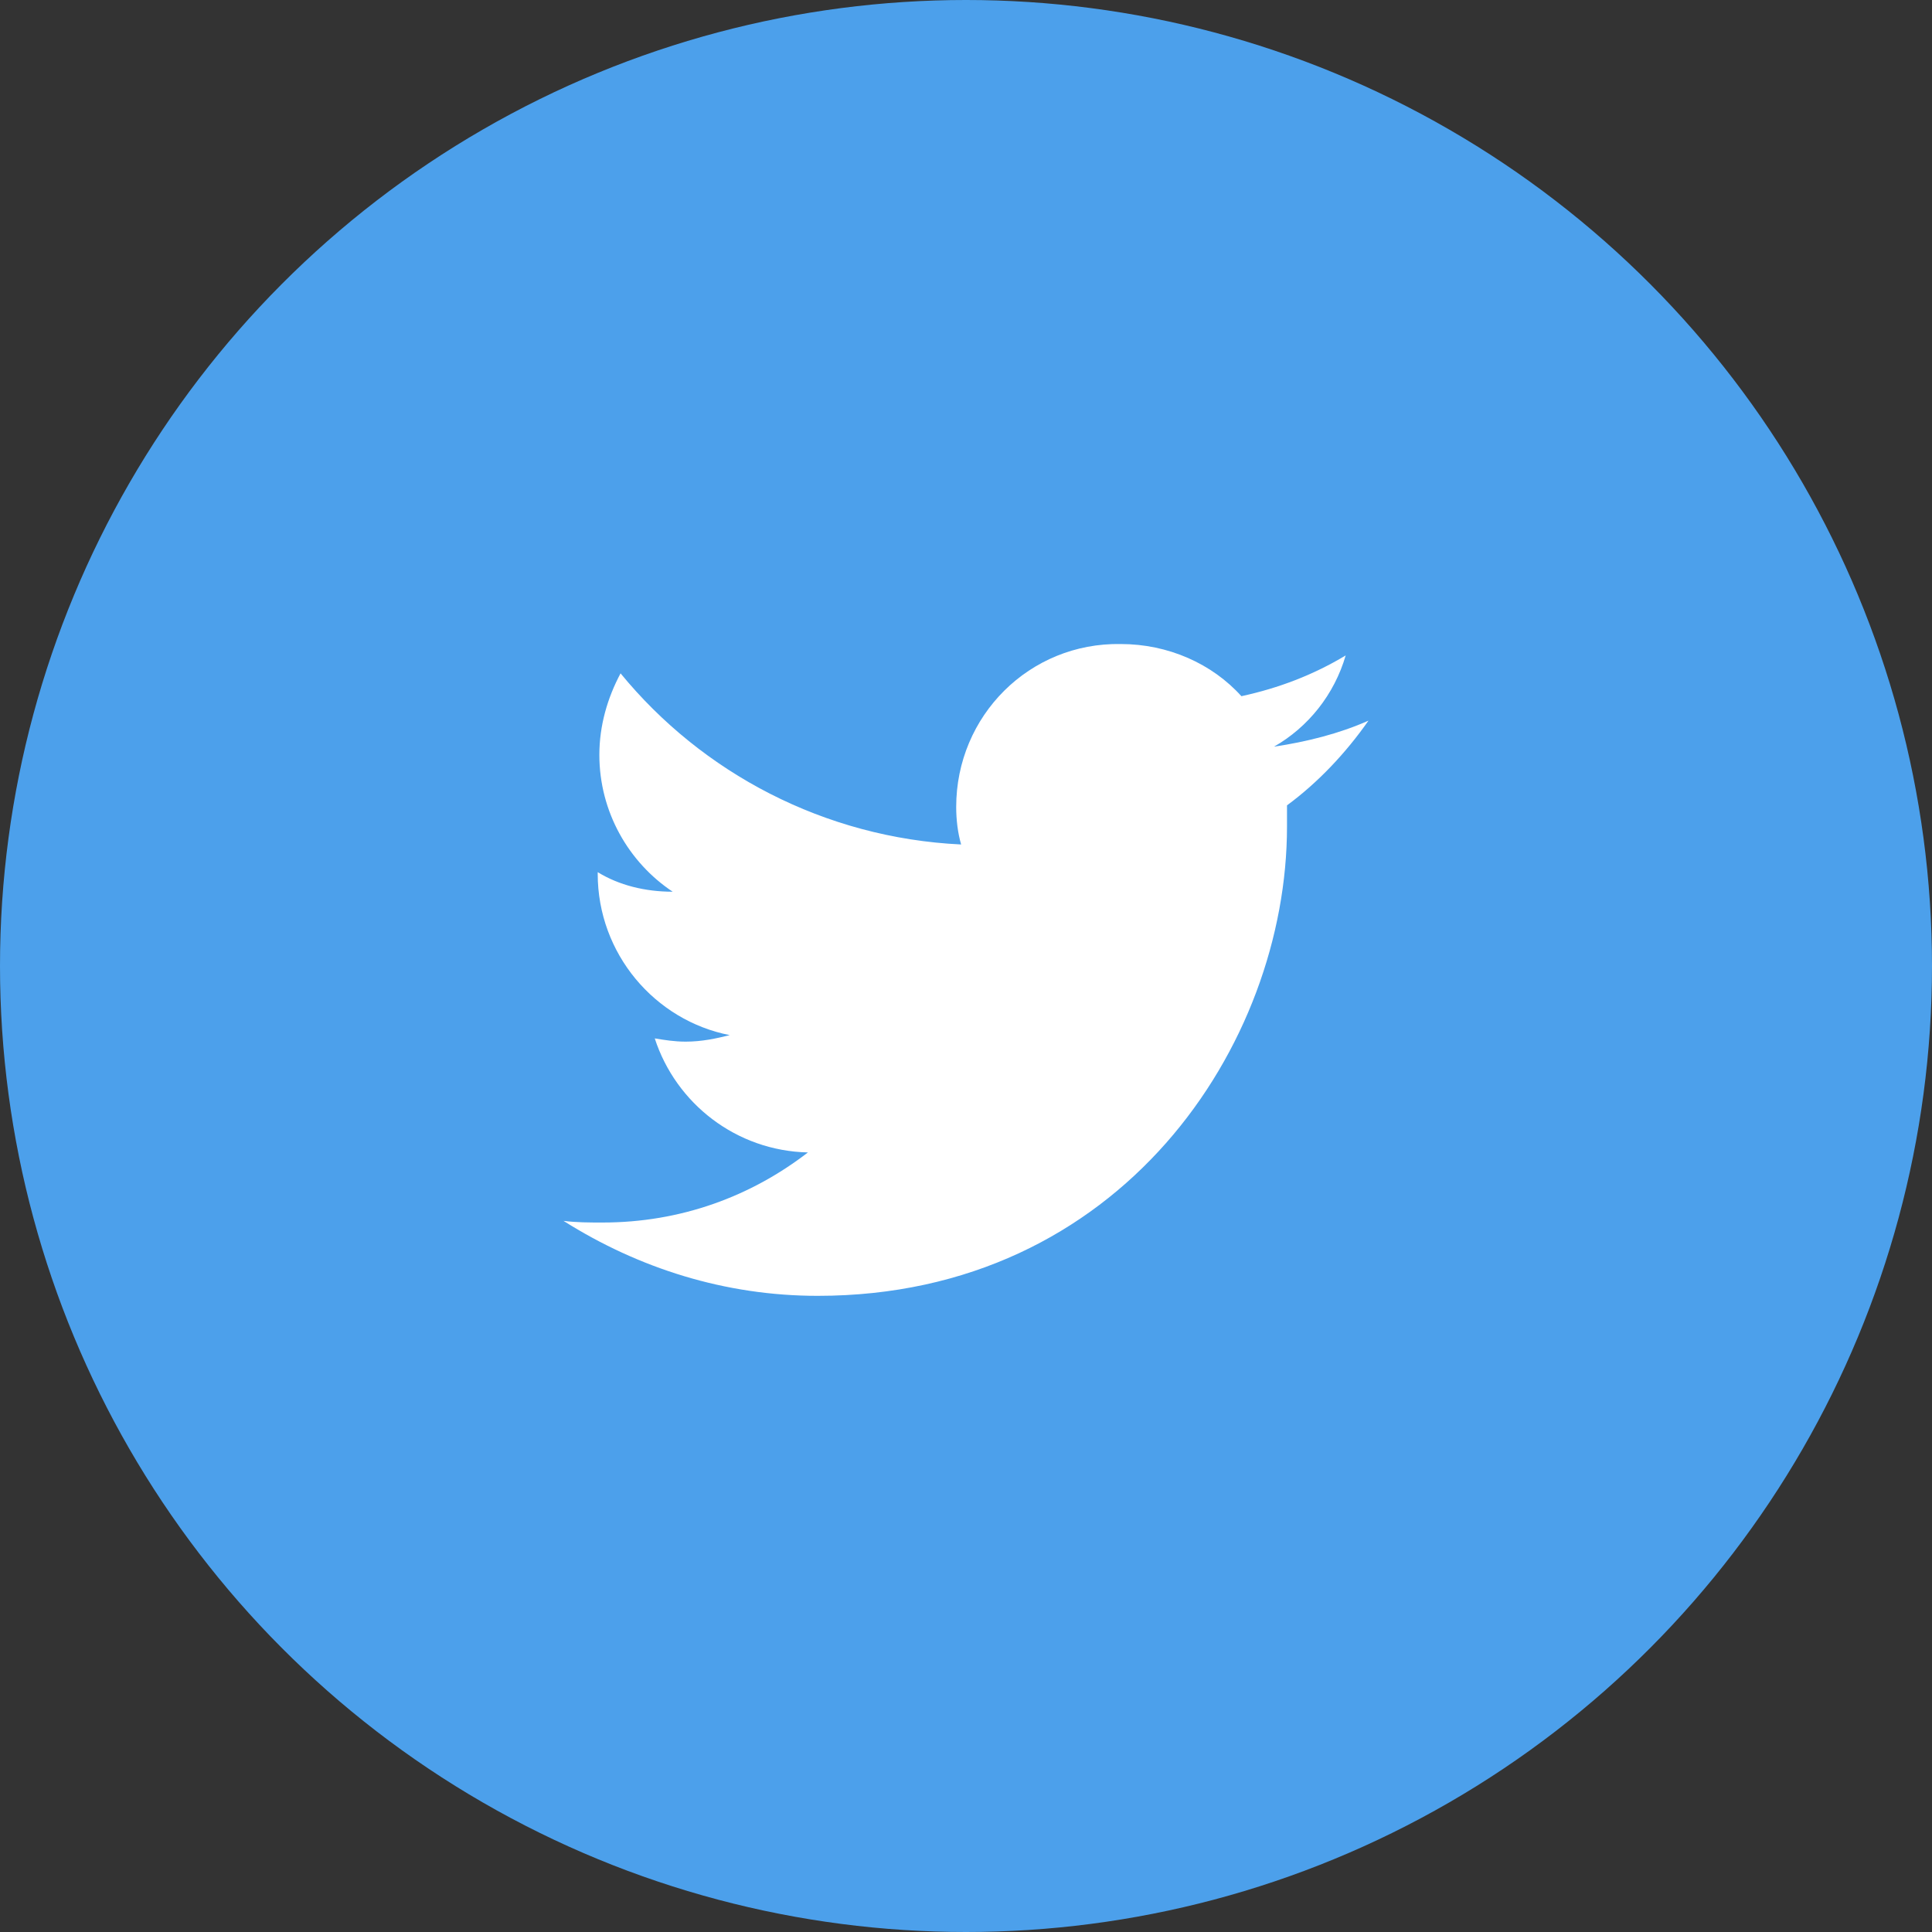 <svg width="40" height="40" viewBox="0 0 40 40" fill="none" xmlns="http://www.w3.org/2000/svg">
<rect x="0" y="0" width="40" height="40" fill="#333333" stroke="none"/>
<circle cx="20" cy="20" r="20" fill="#4CA0EB"/>
<path d="M28.333 14.92C27.726 15.19 27.051 15.358 26.377 15.459C27.085 15.055 27.625 14.38 27.861 13.57C27.186 13.975 26.478 14.245 25.702 14.414C25.094 13.739 24.183 13.334 23.205 13.334C21.316 13.3 19.797 14.818 19.797 16.708C19.797 16.978 19.831 17.248 19.899 17.484C17.065 17.349 14.534 15.999 12.848 13.941C12.578 14.447 12.409 15.021 12.409 15.628C12.409 16.809 13.016 17.855 13.927 18.462C13.354 18.462 12.814 18.327 12.375 18.057V18.091C12.375 19.744 13.556 21.127 15.108 21.431C14.838 21.499 14.534 21.566 14.197 21.566C13.961 21.566 13.758 21.532 13.556 21.499C13.995 22.848 15.243 23.826 16.727 23.86C15.546 24.771 14.096 25.311 12.476 25.311C12.206 25.311 11.937 25.311 11.667 25.277C13.219 26.256 15.007 26.829 16.93 26.829C23.205 26.829 26.646 21.634 26.646 17.113C26.646 16.978 26.646 16.809 26.646 16.674C27.287 16.202 27.861 15.594 28.333 14.92Z" fill="white"/>
</svg>
